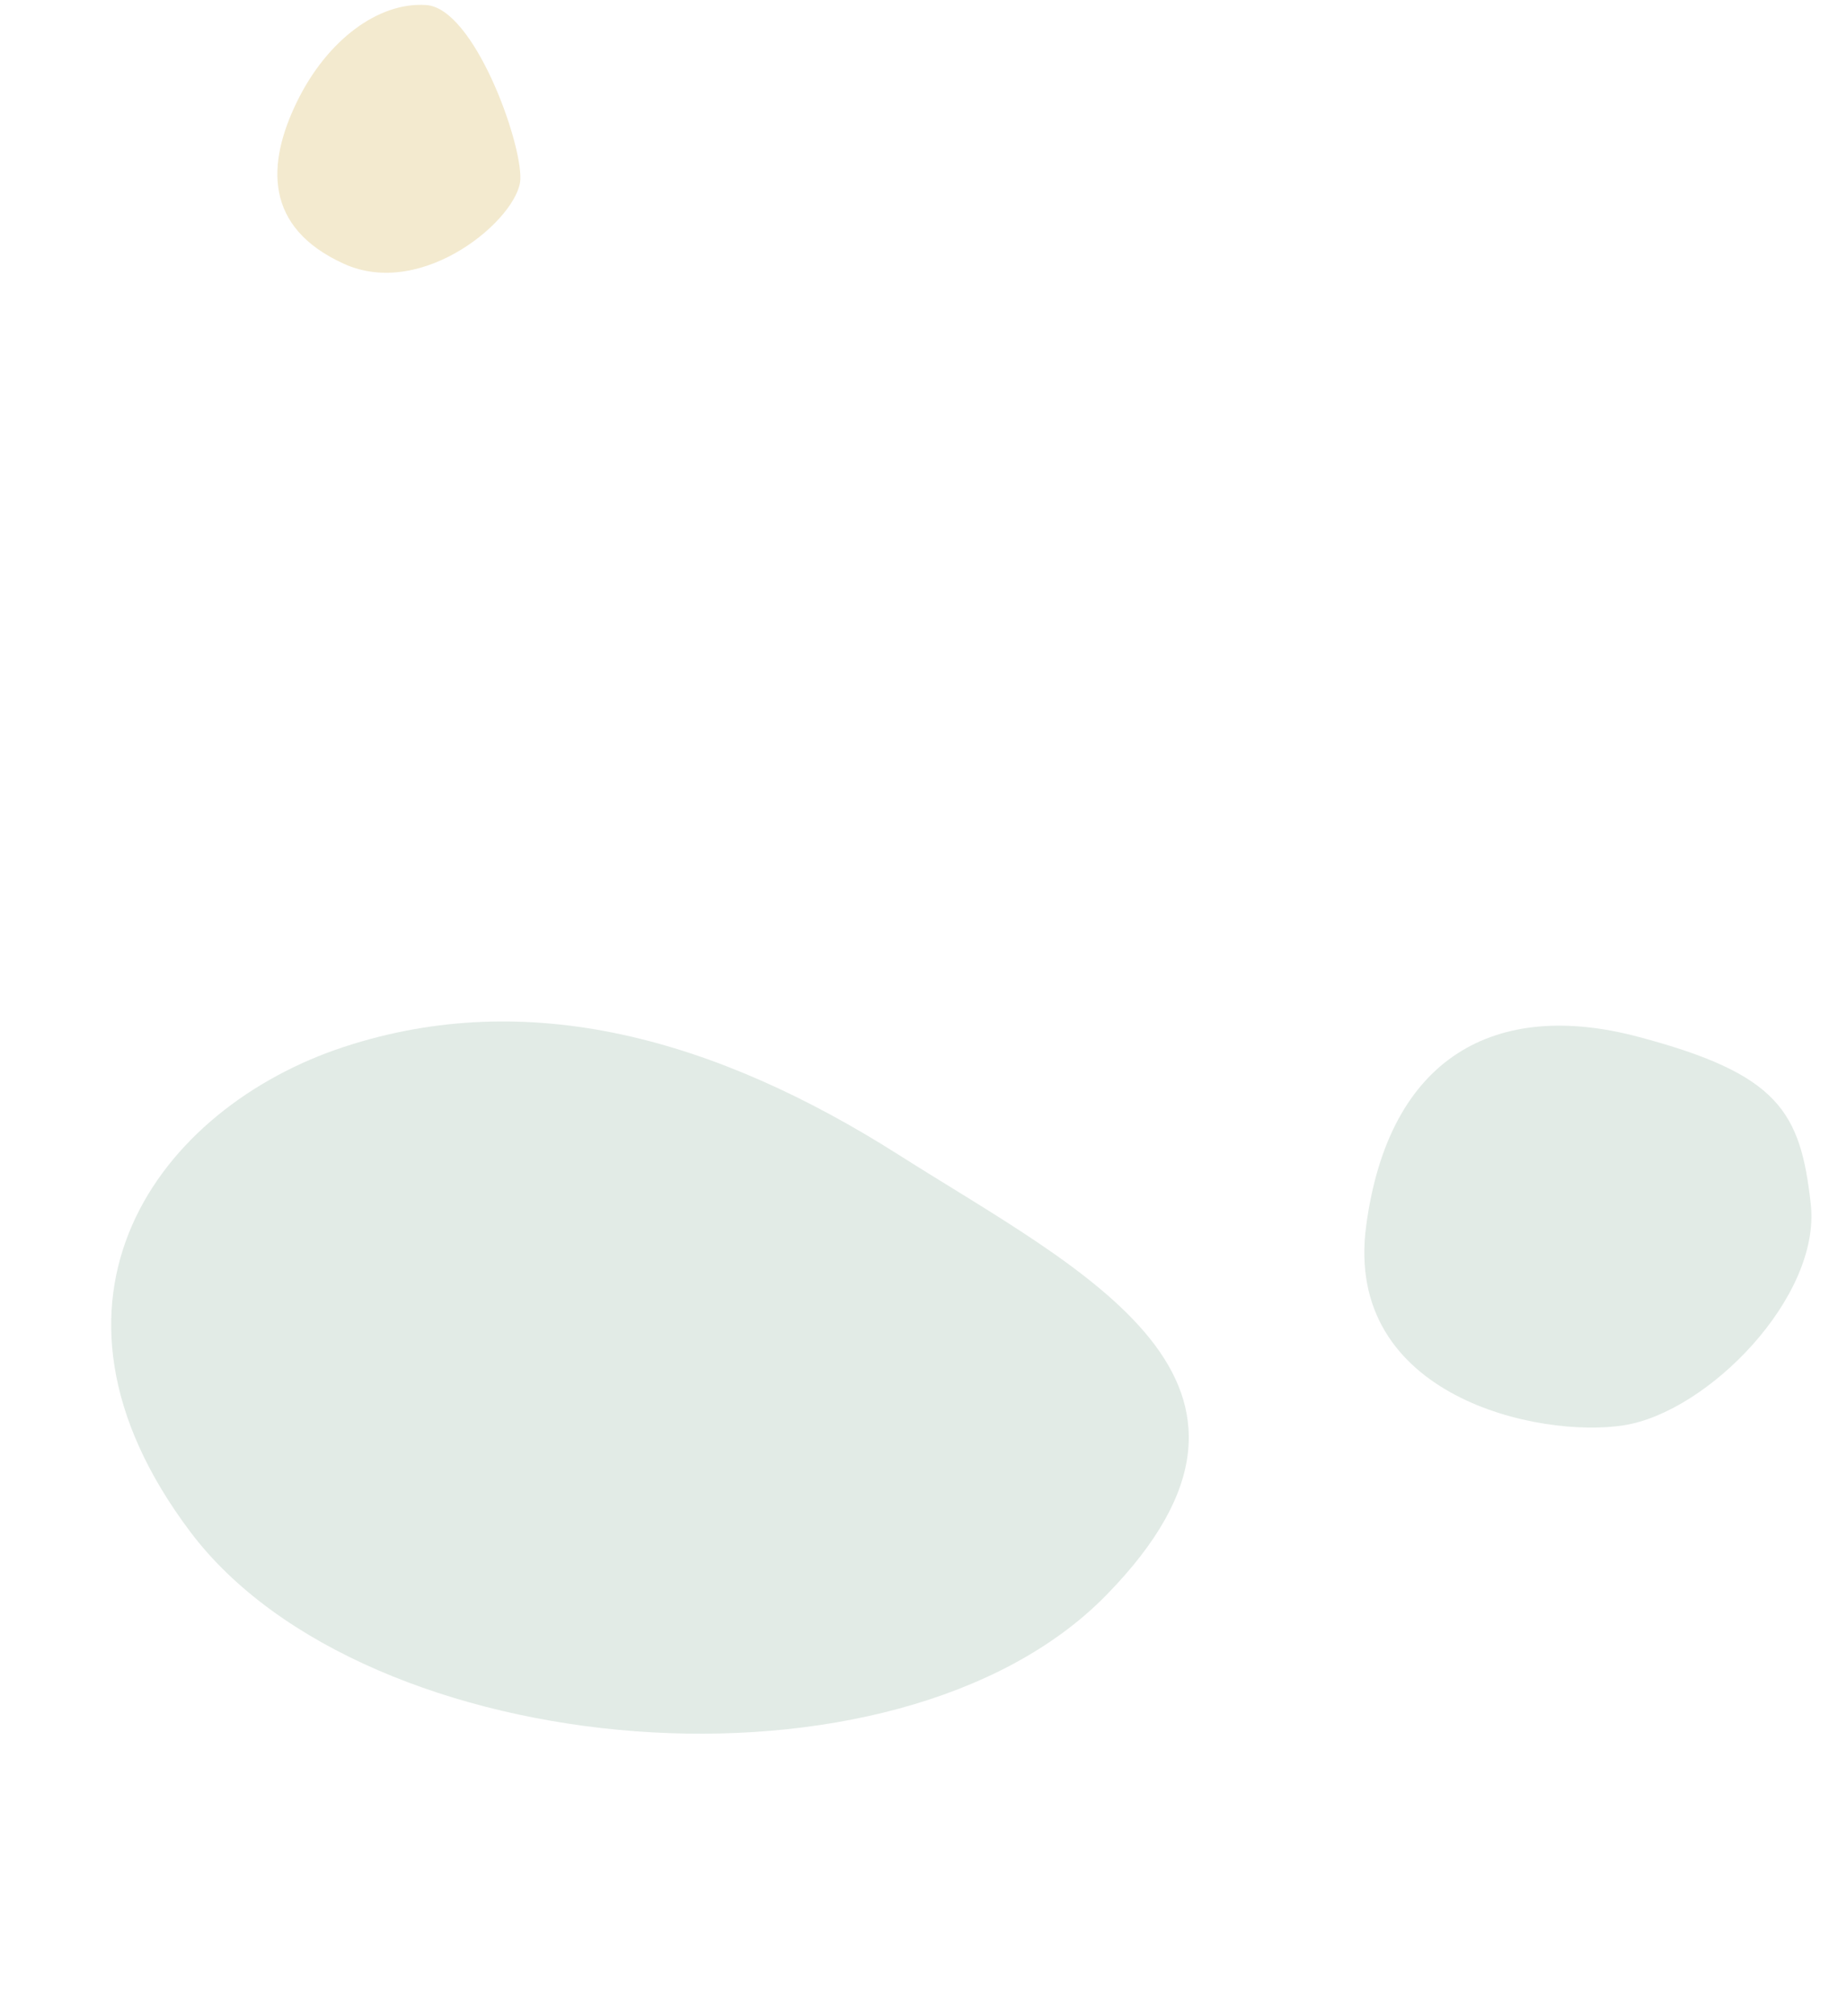 <svg xmlns="http://www.w3.org/2000/svg" width="391.853" height="427.399" viewBox="0 0 391.853 427.399">
  <g id="Gruppe_108" data-name="Gruppe 108" transform="translate(-86 -5005.31)">
    <path id="Pfad_192" data-name="Pfad 192" d="M41.874.205C61.566,1.815,80.96,29.986,80.318,48.07S63.072,105.314,28.455,93.7-13.476,57.343,0,29.466,22.181-1.4,41.874.205Z" transform="translate(462.382 5219.485) rotate(79)" fill="#e2ebe6"/>
    <path id="Pfad_231" data-name="Pfad 231" d="M23.378.115C36.761,6.072,45.2,16.741,44.84,26.837S16.765,48.061,8.644,48.061s-26.331-19.6-19.236-36.8S9.994-5.843,23.378.115Z" transform="translate(148.065 5050.256) rotate(-88)" fill="#f3eacf"/>
    <path id="Pfad_195" data-name="Pfad 195" d="M48.516,25.116c39.015,13.293,64.069,46.054,80.259,89.137s41.792,91.573-21.1,101.049S-39.366,149.413-39.366,87.664,9.5,11.823,48.516,25.116Z" transform="translate(105.082 5236.422) rotate(-37)" fill="#e2ebe6"/>
  </g>
</svg>
